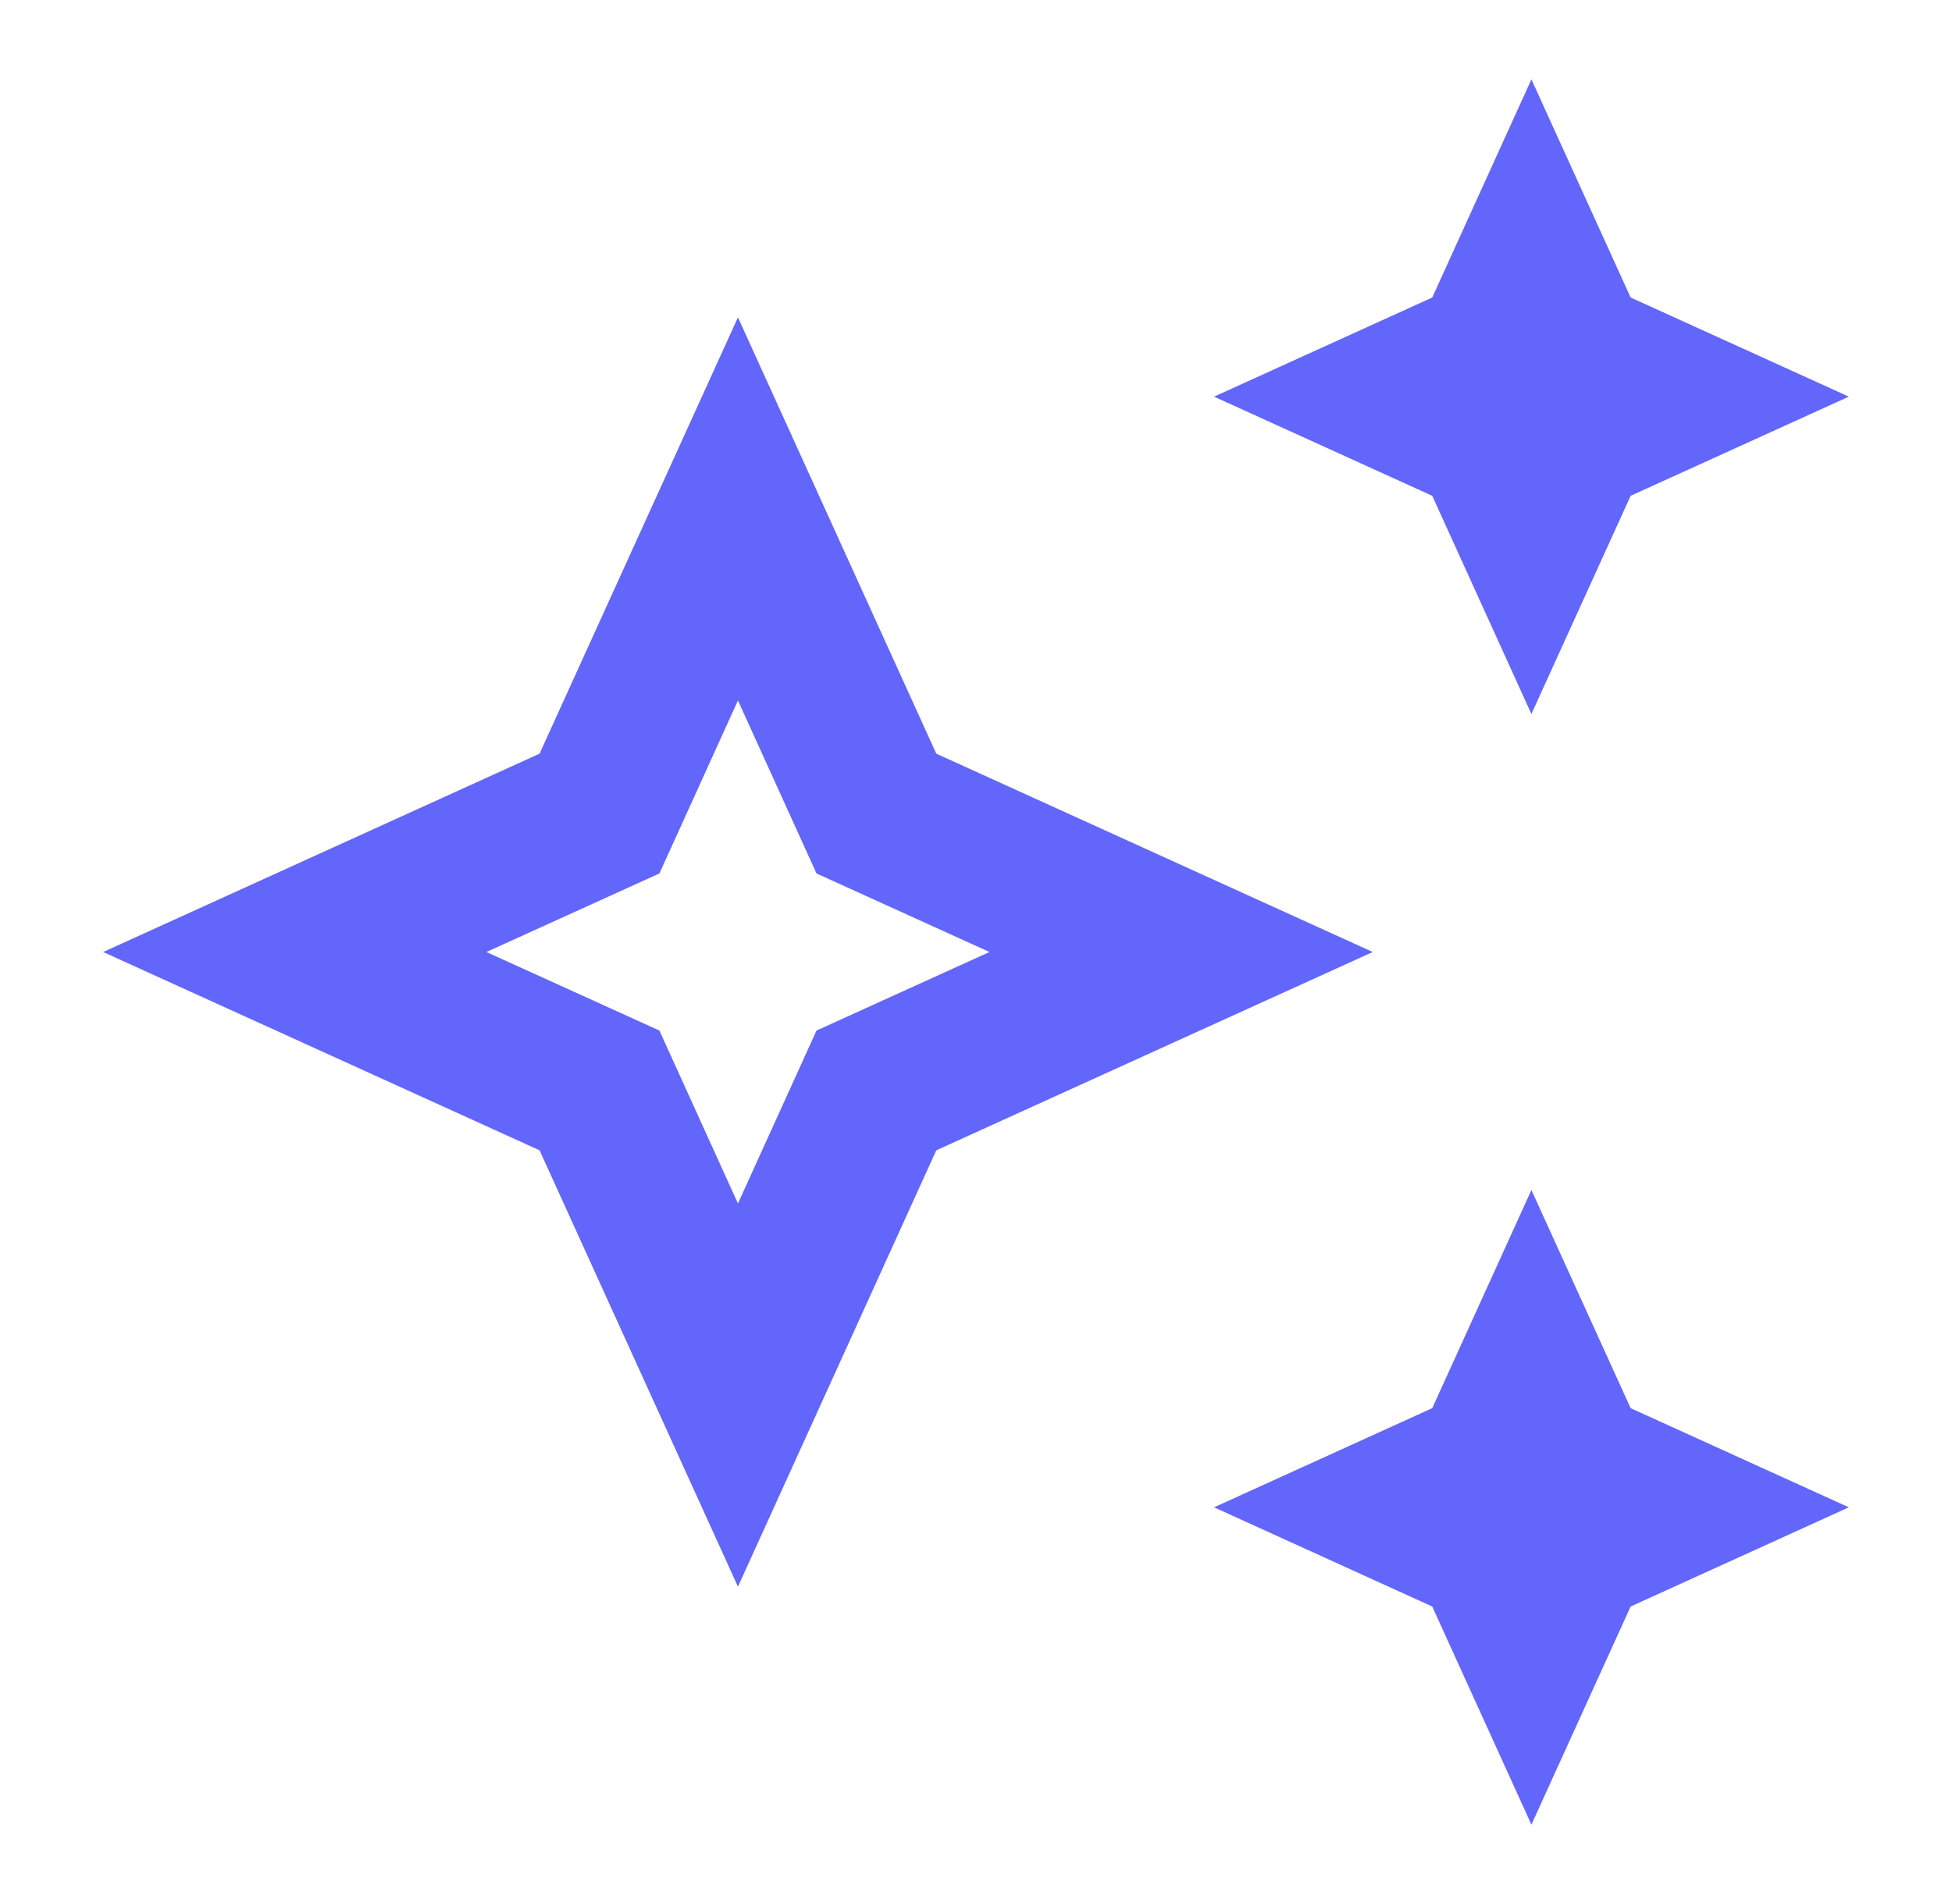 <?xml version="1.0" encoding="UTF-8"?> <svg xmlns="http://www.w3.org/2000/svg" width="41" height="40" viewBox="0 0 41 40" fill="none"><g id="Stars variant"><g id="Vector"><path d="M32.166 15L34.25 10.416L38.833 8.333L34.25 6.25L32.166 1.667L30.083 6.25L25.5 8.333L30.083 10.416L32.166 15Z" fill="#6366FA"></path><path d="M32.166 25L30.083 29.583L25.5 31.666L30.083 33.75L32.166 38.333L34.25 33.75L38.833 31.666L34.25 29.583L32.166 25Z" fill="#6366FA"></path><path d="M19.666 15.833L15.5 6.667L11.333 15.833L2.167 20L11.333 24.166L15.5 33.333L19.666 24.166L28.833 20L19.666 15.833ZM17.15 21.65L15.5 25.283L13.85 21.65L10.216 20L13.85 18.35L15.5 14.716L17.15 18.35L20.783 20L17.15 21.65Z" fill="#6366FA"></path></g></g></svg> 